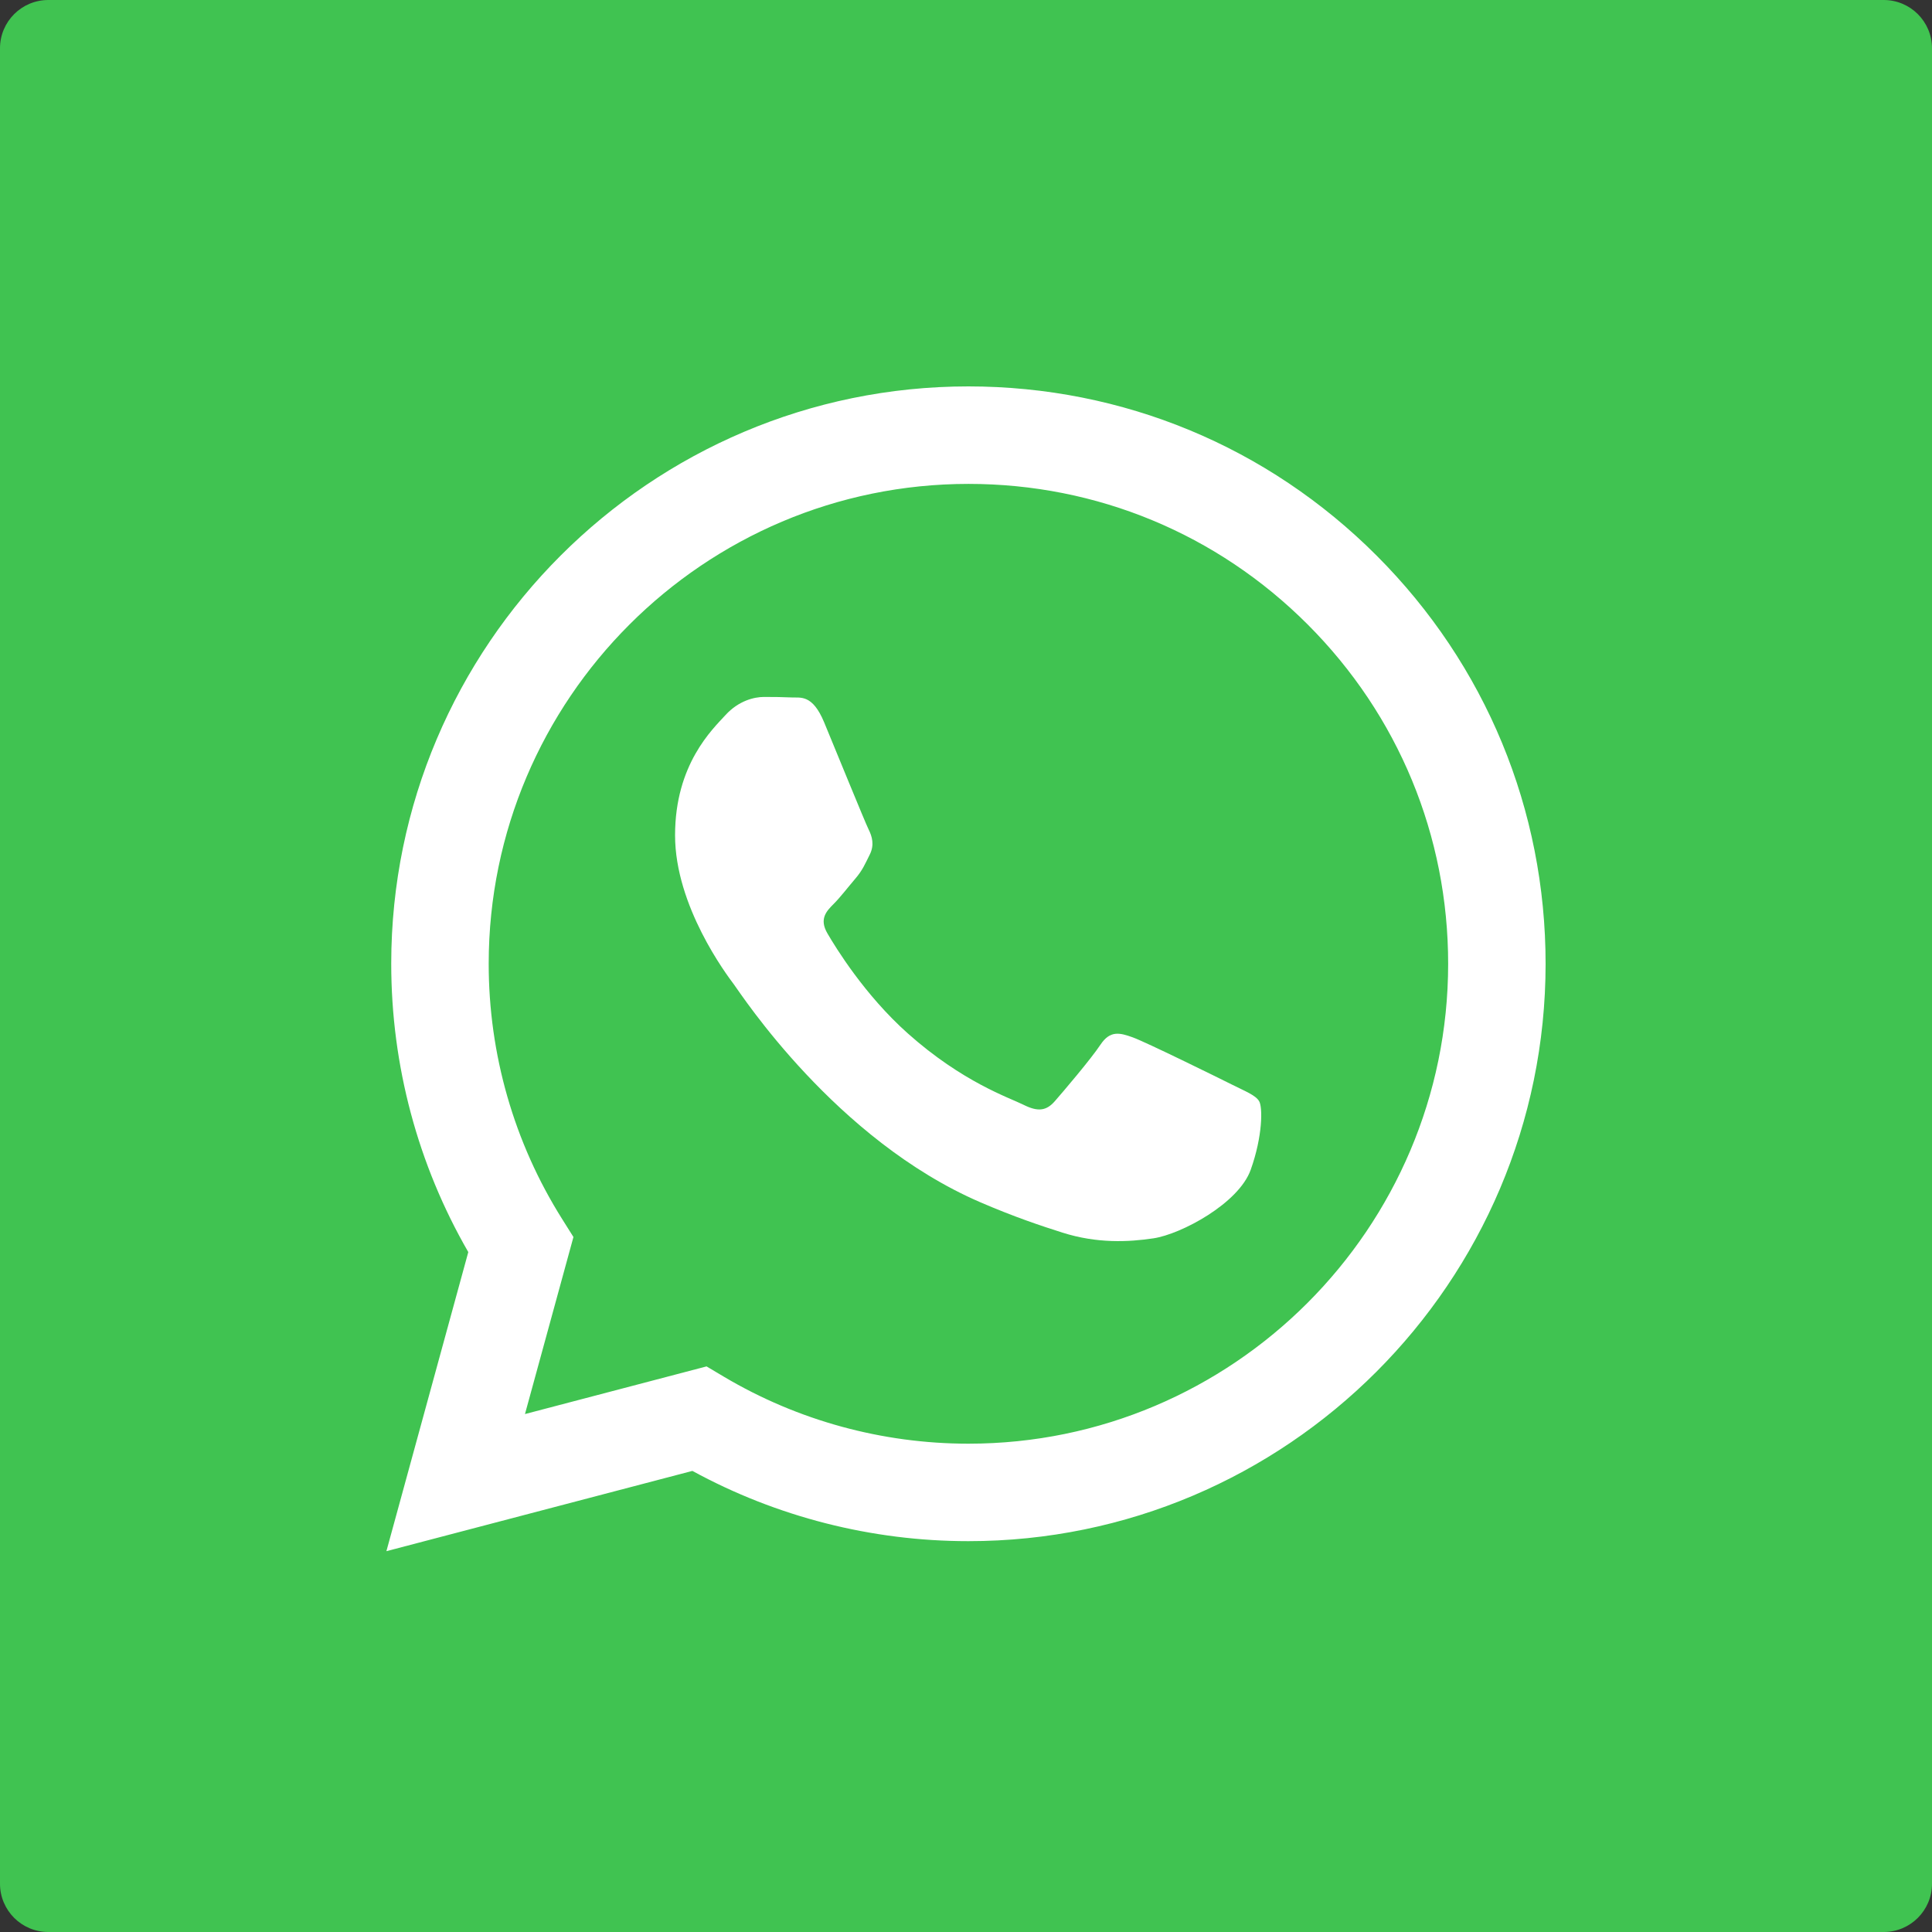 <?xml version="1.0" encoding="UTF-8"?> <svg xmlns="http://www.w3.org/2000/svg" width="80" height="80" viewBox="0 0 80 80" fill="none"><rect x="0" y="0" width="80" height="80" fill="#333333" stroke="none"/> <path d="M78 0H2C0.895 0 0 0.895 0 2V78C0 79.105 0.895 80 2 80H78C79.105 80 80 79.105 80 78V2C80 0.895 79.105 0 78 0Z" fill="#40C351"></path> <path fill-rule="evenodd" clip-rule="evenodd" d="M57.006 23.009C52.494 18.491 46.493 16.003 40.1 16C26.927 16 16.206 26.721 16.2 39.898C16.199 44.11 17.299 48.222 19.391 51.846L16 64.231L28.67 60.907C32.16 62.811 36.091 63.815 40.091 63.816H40.1C40.101 63.816 40.1 63.816 40.101 63.816C53.272 63.816 63.995 53.094 64 39.917C64.002 33.531 61.519 27.526 57.006 23.009ZM40.1 59.78H40.092C36.528 59.778 33.032 58.821 29.982 57.011L29.257 56.58L21.738 58.553L23.745 51.222L23.273 50.471C21.284 47.308 20.234 43.653 20.236 39.899C20.24 28.947 29.151 20.037 40.108 20.037C45.414 20.038 50.402 22.107 54.152 25.862C57.903 29.617 59.967 34.608 59.965 39.915C59.96 50.868 51.049 59.78 40.1 59.78Z" fill="white"></path> <path fill-rule="evenodd" clip-rule="evenodd" d="M50.993 44.901C50.396 44.602 47.46 43.157 46.913 42.958C46.365 42.759 45.967 42.659 45.569 43.257C45.171 43.855 44.026 45.2 43.678 45.598C43.33 45.997 42.981 46.047 42.384 45.748C41.787 45.449 39.863 44.818 37.582 42.784C35.807 41.2 34.608 39.245 34.26 38.647C33.912 38.049 34.223 37.726 34.522 37.428C34.791 37.16 35.119 36.731 35.418 36.382C35.716 36.033 35.816 35.784 36.015 35.386C36.214 34.987 36.114 34.638 35.965 34.34C35.816 34.041 34.621 31.101 34.124 29.905C33.639 28.741 33.147 28.899 32.78 28.88C32.432 28.863 32.034 28.859 31.636 28.859C31.238 28.859 30.591 29.009 30.043 29.607C29.496 30.204 27.953 31.649 27.953 34.588C27.953 37.528 30.093 40.367 30.392 40.766C30.69 41.165 34.602 47.196 40.593 49.783C42.018 50.398 43.13 50.766 43.997 51.041C45.428 51.495 46.73 51.431 47.759 51.277C48.906 51.106 51.292 49.833 51.789 48.438C52.287 47.043 52.287 45.847 52.138 45.598C51.988 45.349 51.59 45.2 50.993 44.901Z" fill="white"></path> </svg> 
